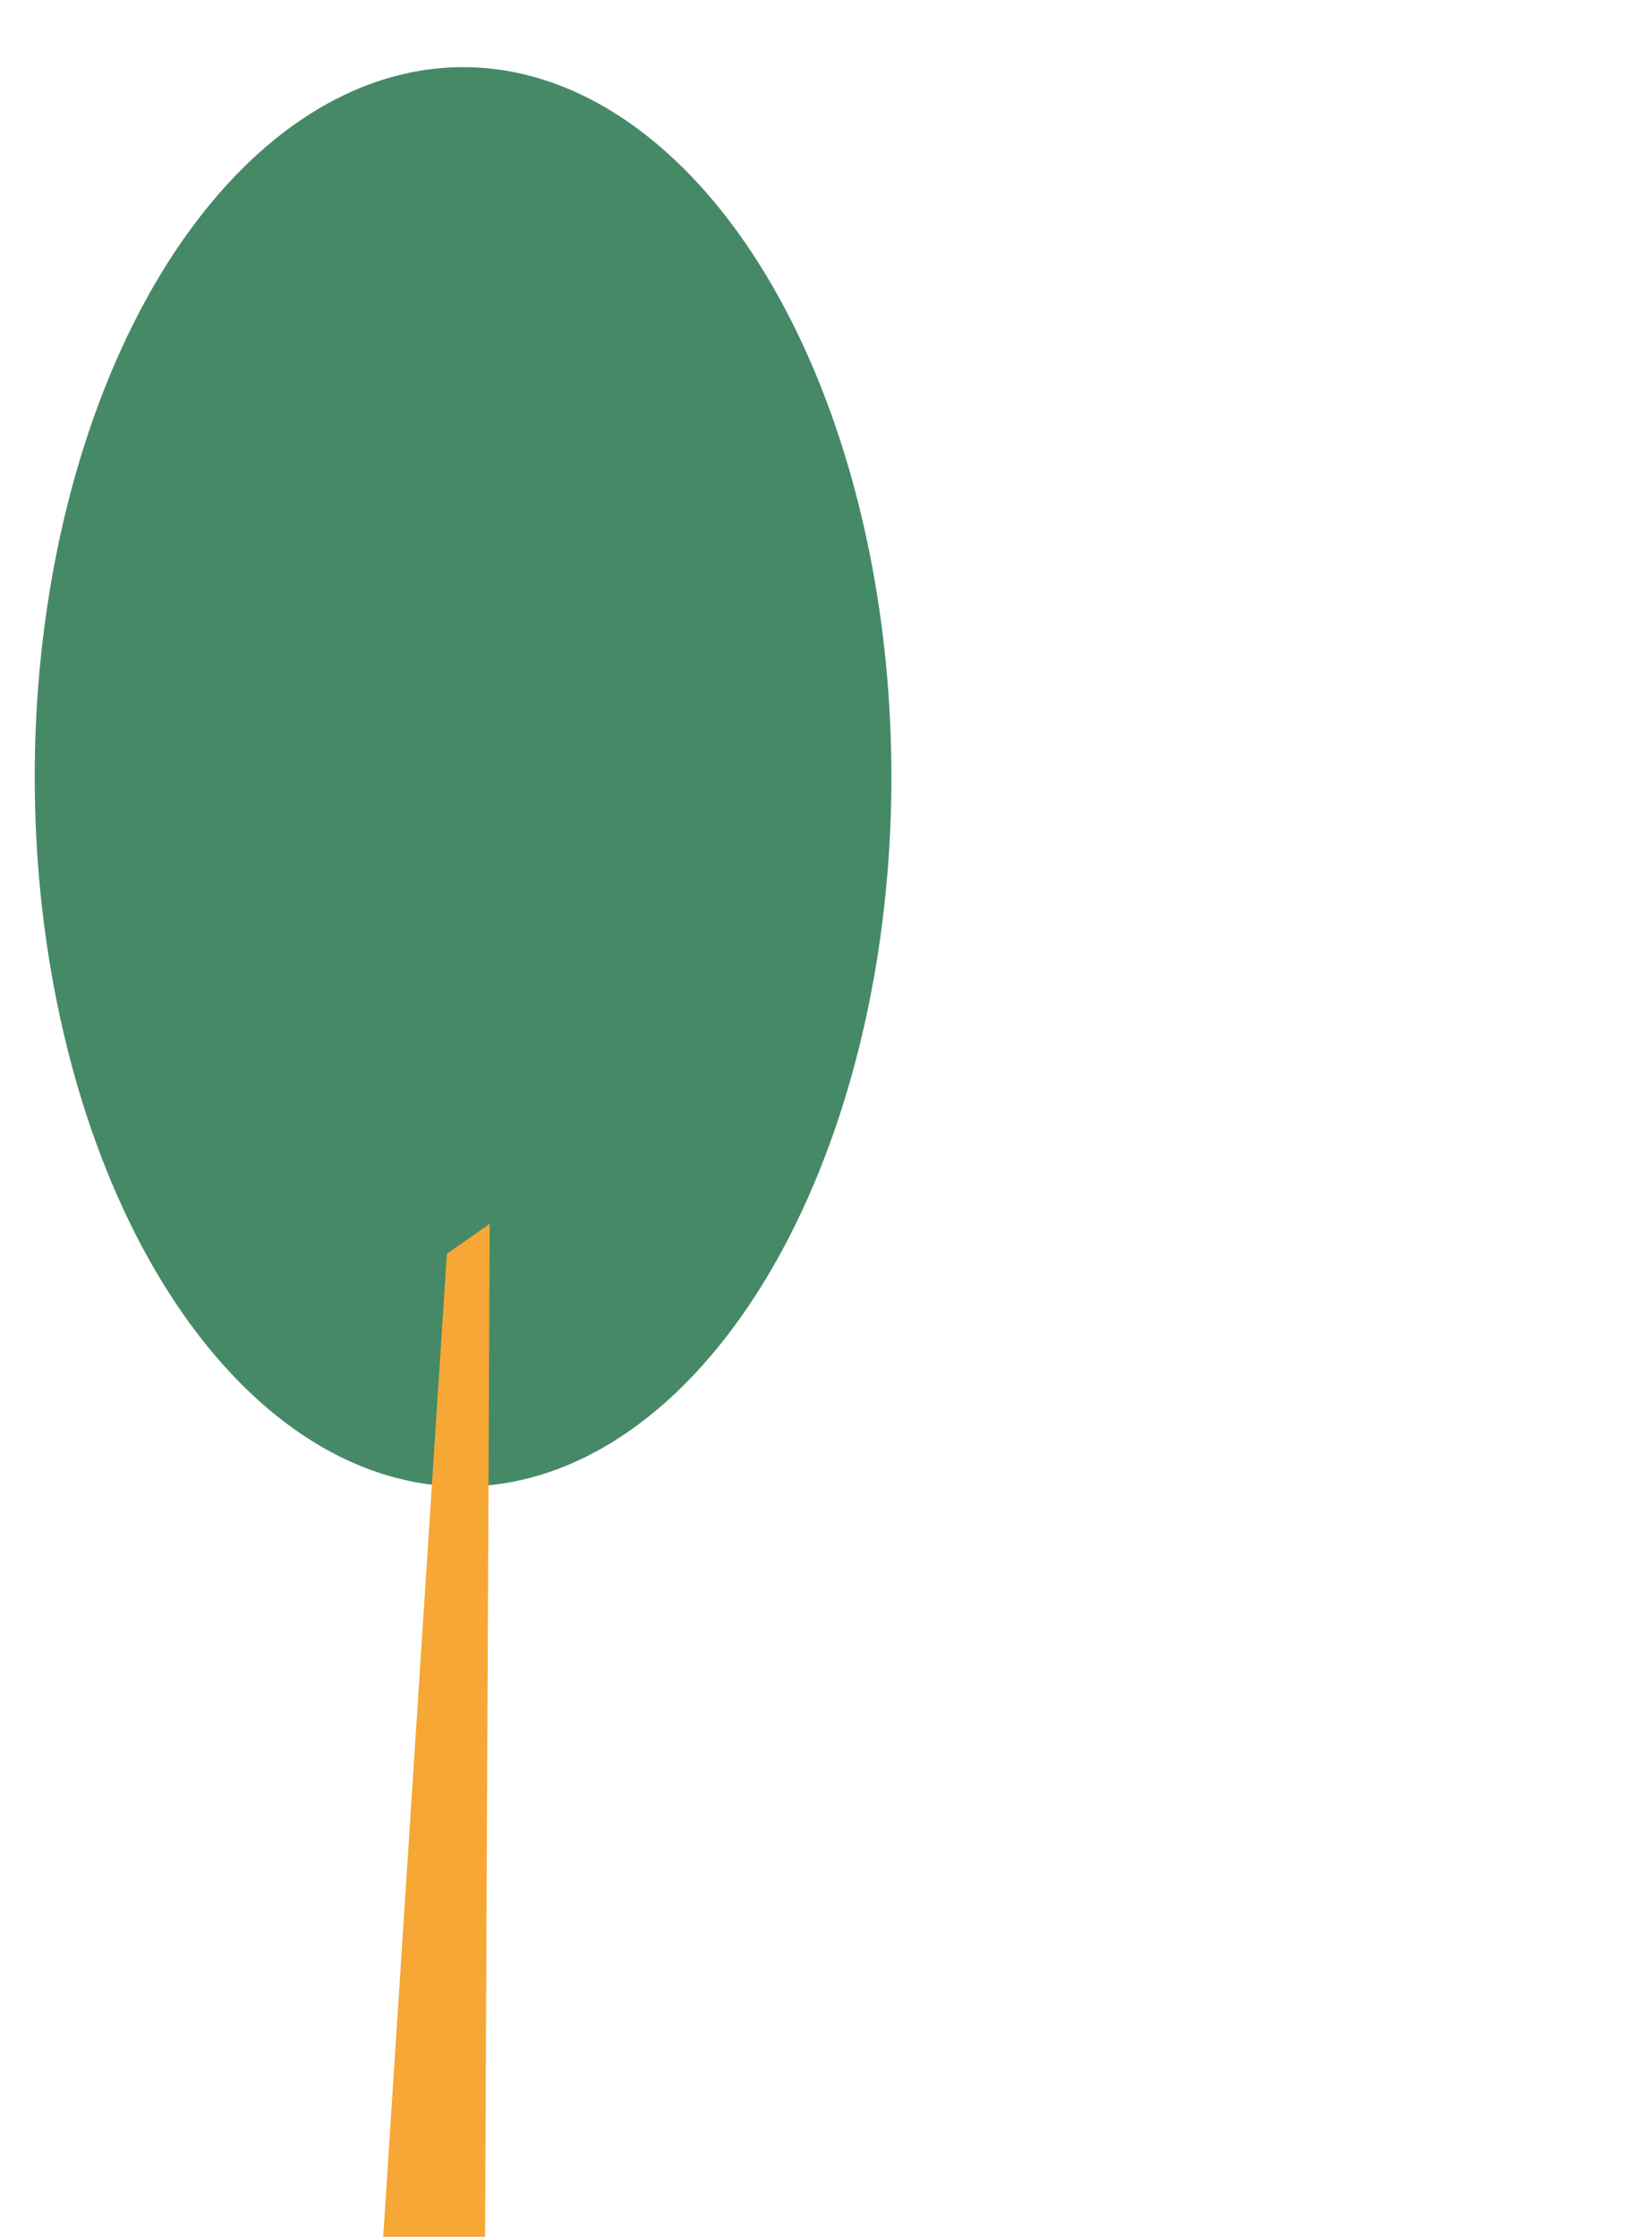 <?xml version="1.0" encoding="utf-8"?>
<!-- Generator: Adobe Illustrator 18.0.0, SVG Export Plug-In . SVG Version: 6.00 Build 0)  -->
<!DOCTYPE svg PUBLIC "-//W3C//DTD SVG 1.1//EN" "http://www.w3.org/Graphics/SVG/1.1/DTD/svg11.dtd">
<svg version="1.1" id="Layer_1" xmlns="http://www.w3.org/2000/svg" xmlns:xlink="http://www.w3.org/1999/xlink" x="0px" y="0px"
	 viewBox="0 0 142.7 193.2" enable-background="new 0 0 142.7 193.2" xml:space="preserve">
<ellipse fill="#468967" cx="40" cy="67.1" rx="37" ry="61.3"/>
<polygon fill="#F7A735" points="42.3,105.7 38.6,108.3 33.1,193.2 41.9,193.2 "/>
</svg>
